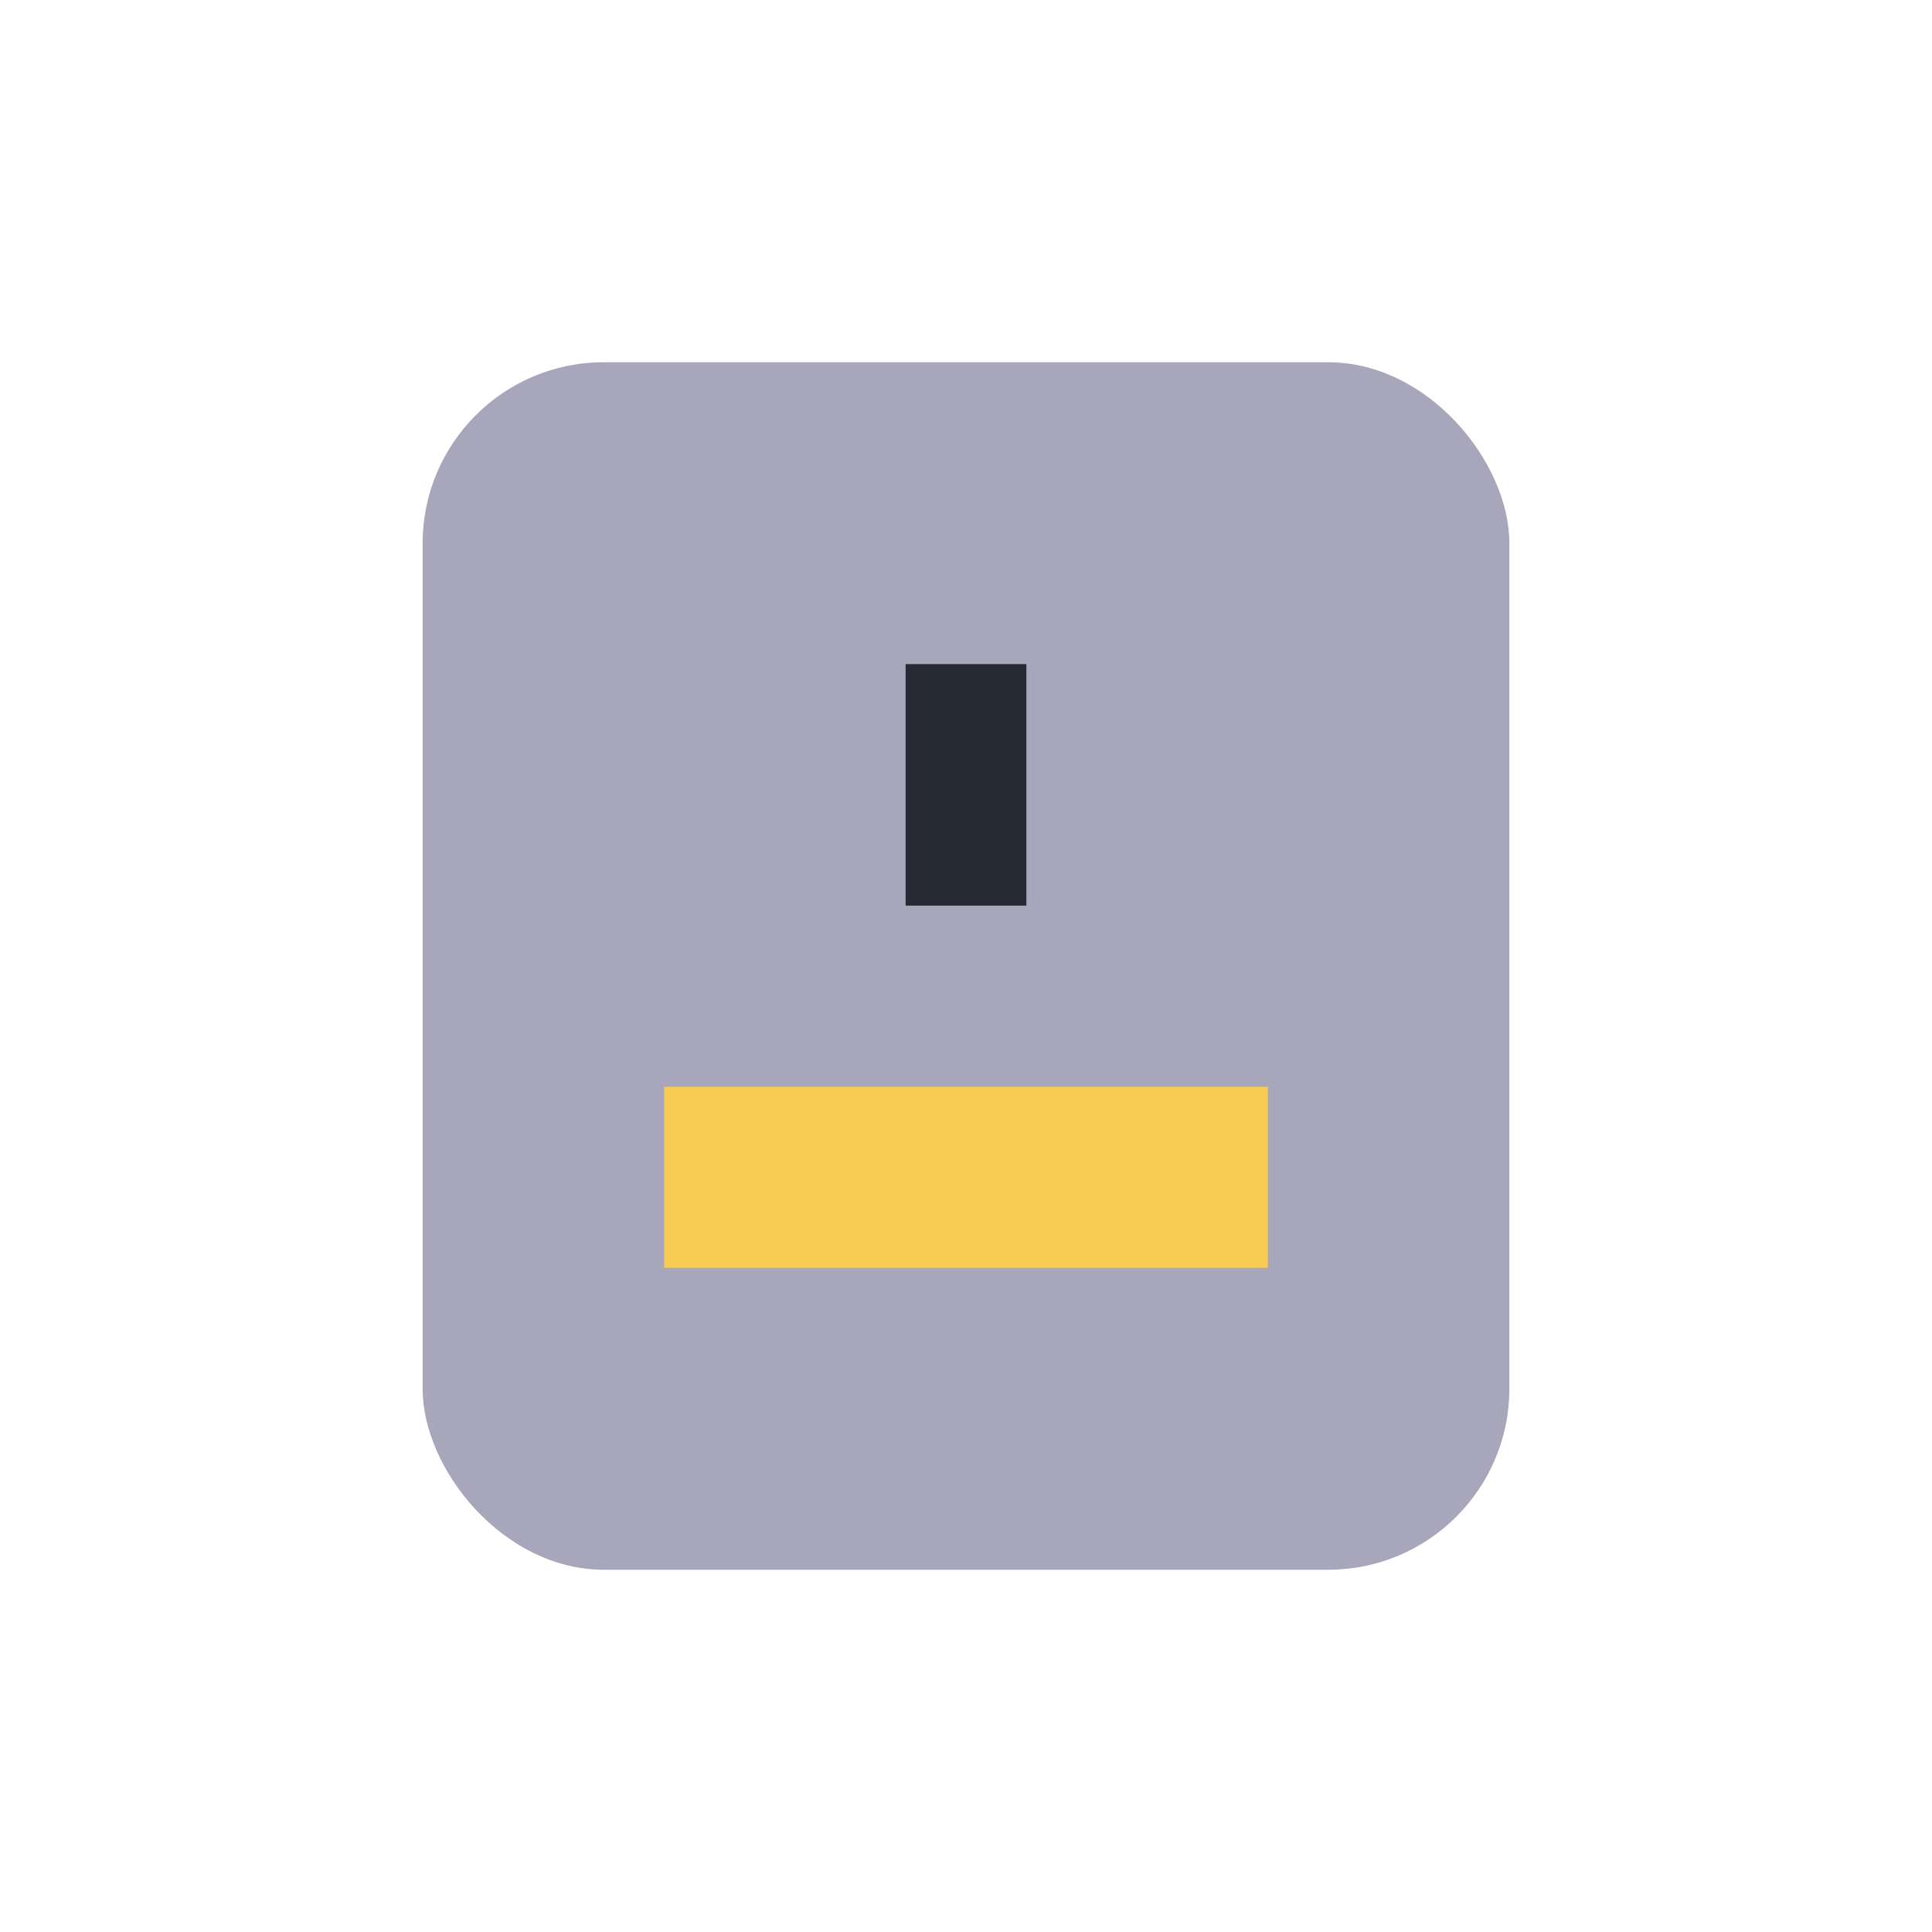 <?xml version="1.0" encoding="UTF-8"?>
<svg xmlns="http://www.w3.org/2000/svg" width="32" height="32" viewBox="0 0 32 32"><rect x="7" y="6" width="18" height="20" rx="3" fill="#A7A6BA"/><rect x="11" y="18" width="10" height="3" fill="#F7CB52"/><path d="M16 11v4" stroke="#252A34" stroke-width="2"/></svg>